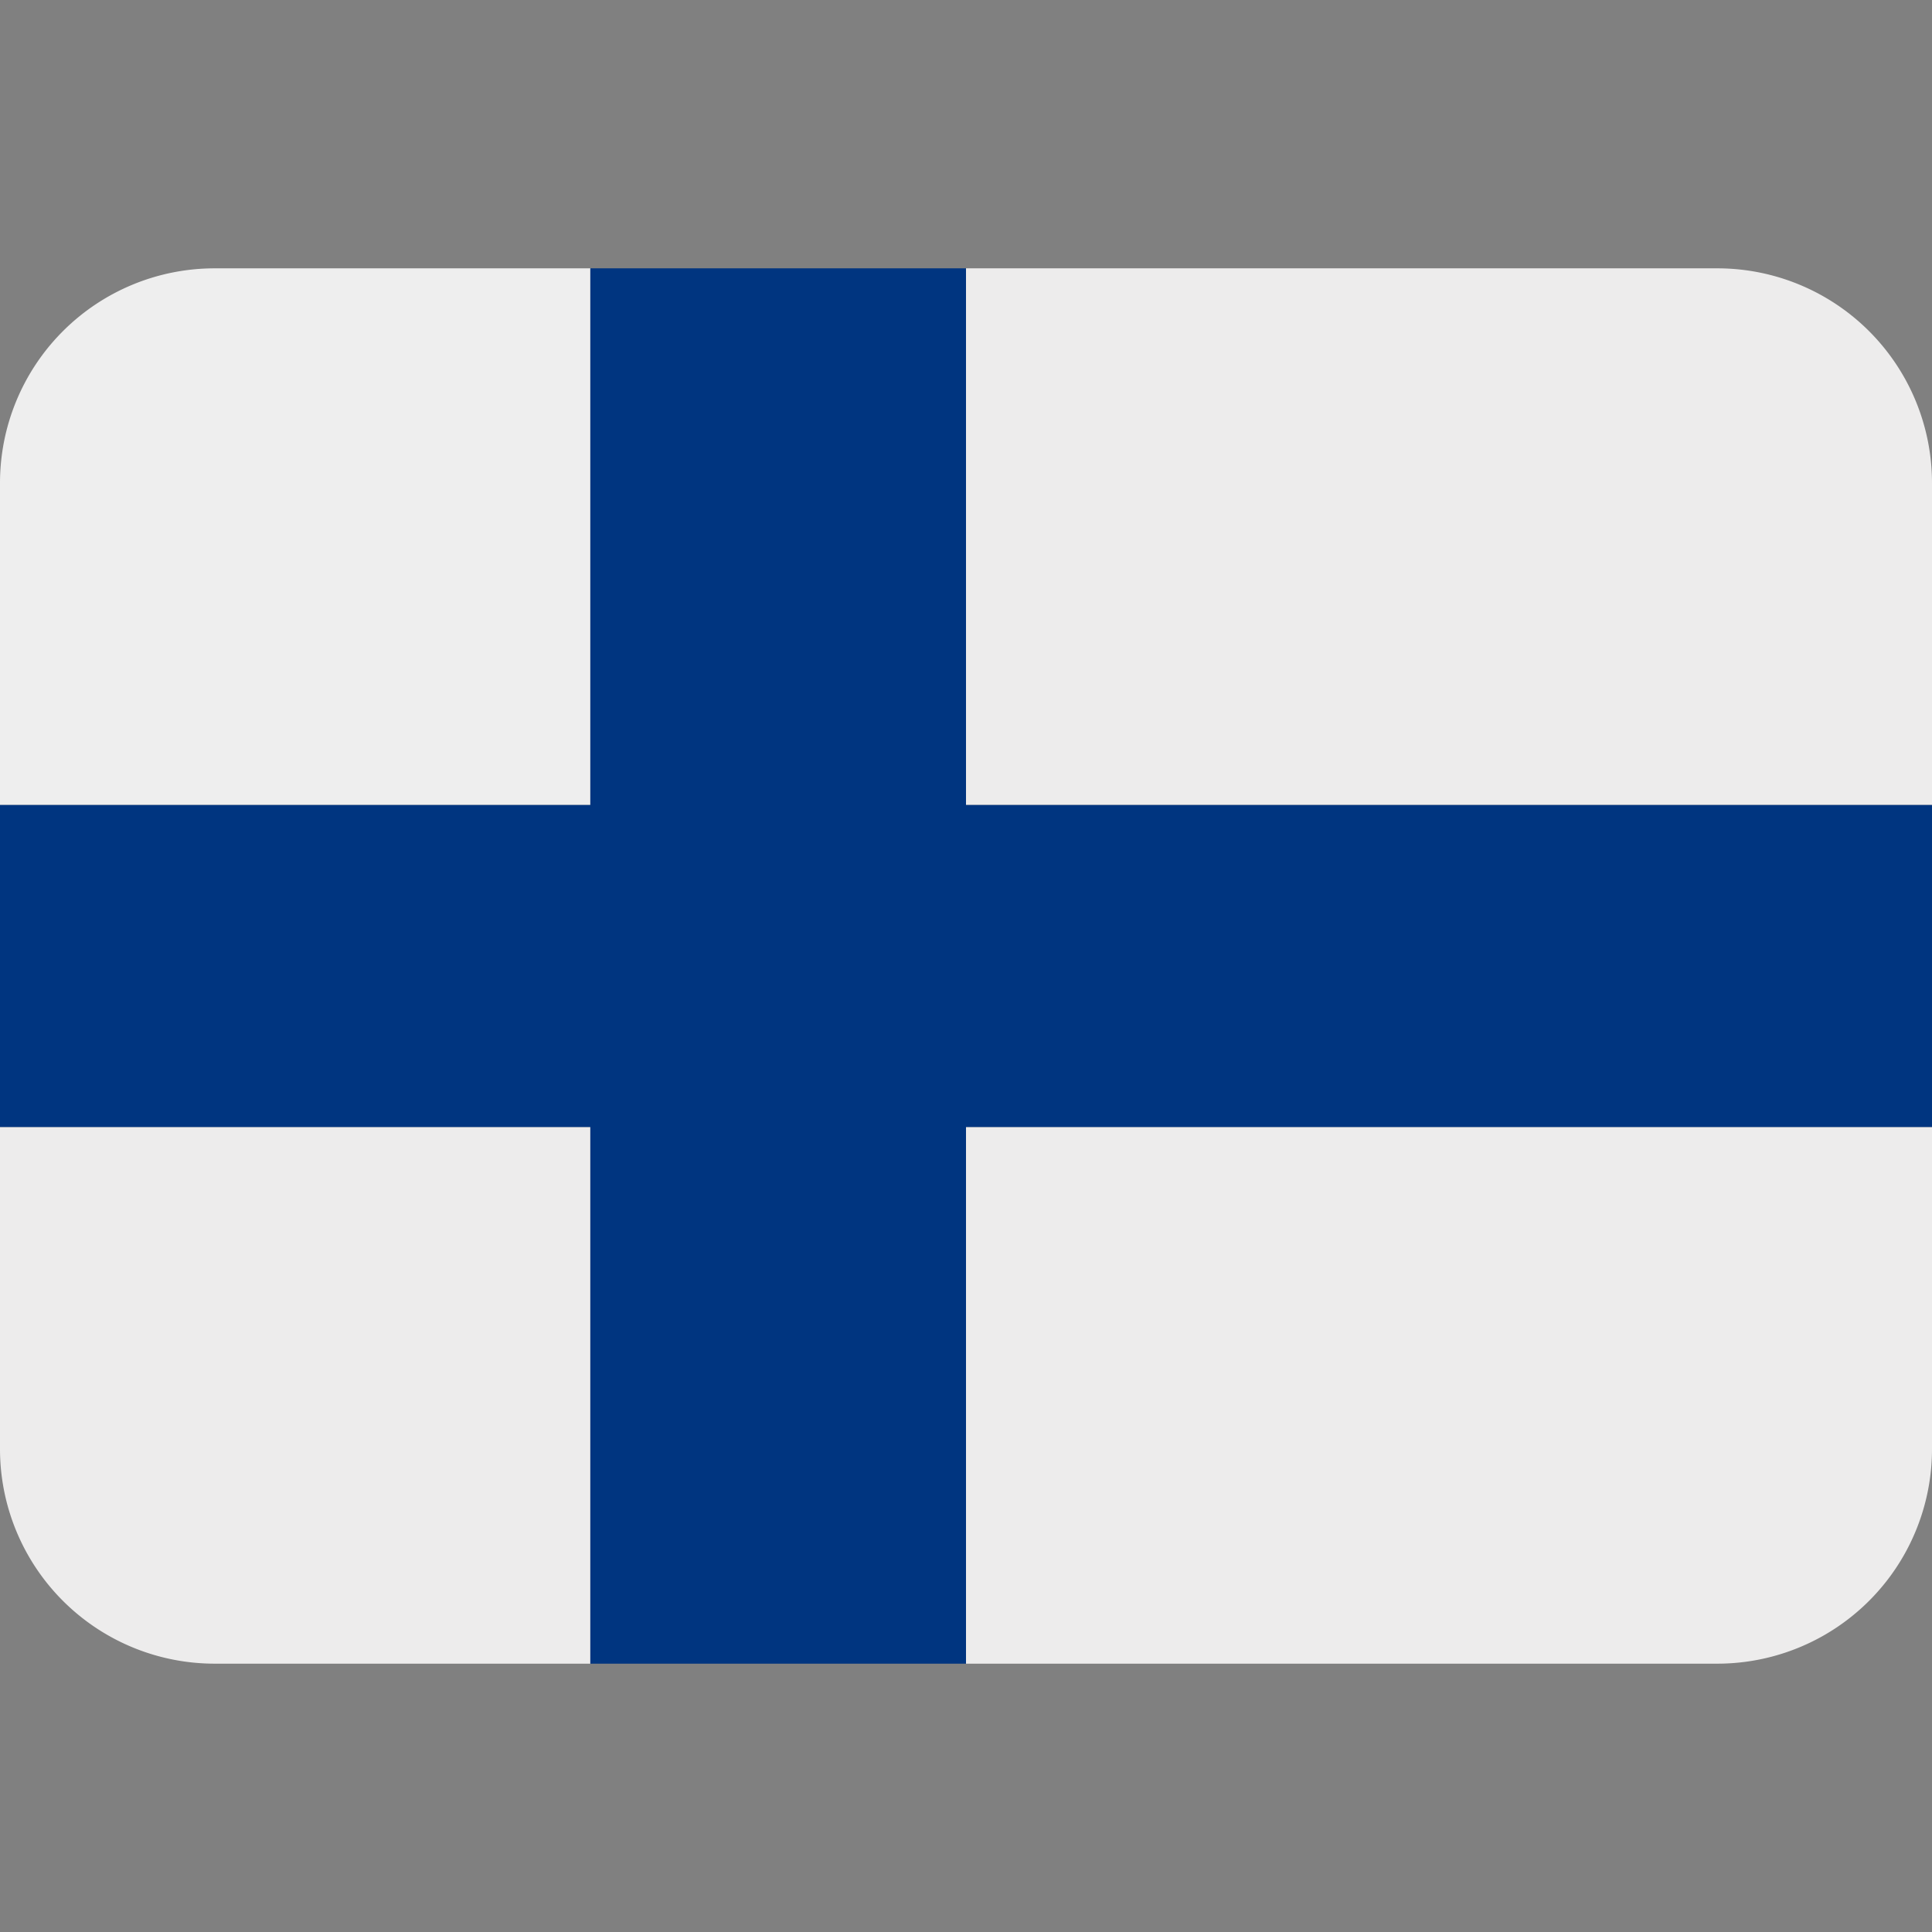 <?xml version="1.0" encoding="utf-8"?>
<svg width="800px" height="800px" viewBox="0 0 36 36" xmlns="http://www.w3.org/2000/svg" xmlns:xlink="http://www.w3.org/1999/xlink" aria-hidden="true" role="img" class="iconify iconify--twemoji" preserveAspectRatio="xMidYMid meet"><rect x="0" y="0" width="36" height="36" fill="#808080" stroke="none"/><path fill="#EDECEC" d="M32 5H18v10h18V9a4 4 0 0 0-4-4z"></path><path fill="#EEE" d="M11 5H4a4 4 0 0 0-4 4v6h11V5z"></path><path fill="#EDECEC" d="M32 31H18V21h18v6a4 4 0 0 1-4 4zm-21 0H4a4 4 0 0 1-4-4v-6h11v10z"></path><path fill="#003580" d="M18 5h-7v10H0v6h11v10h7V21h18v-6H18z"></path></svg>